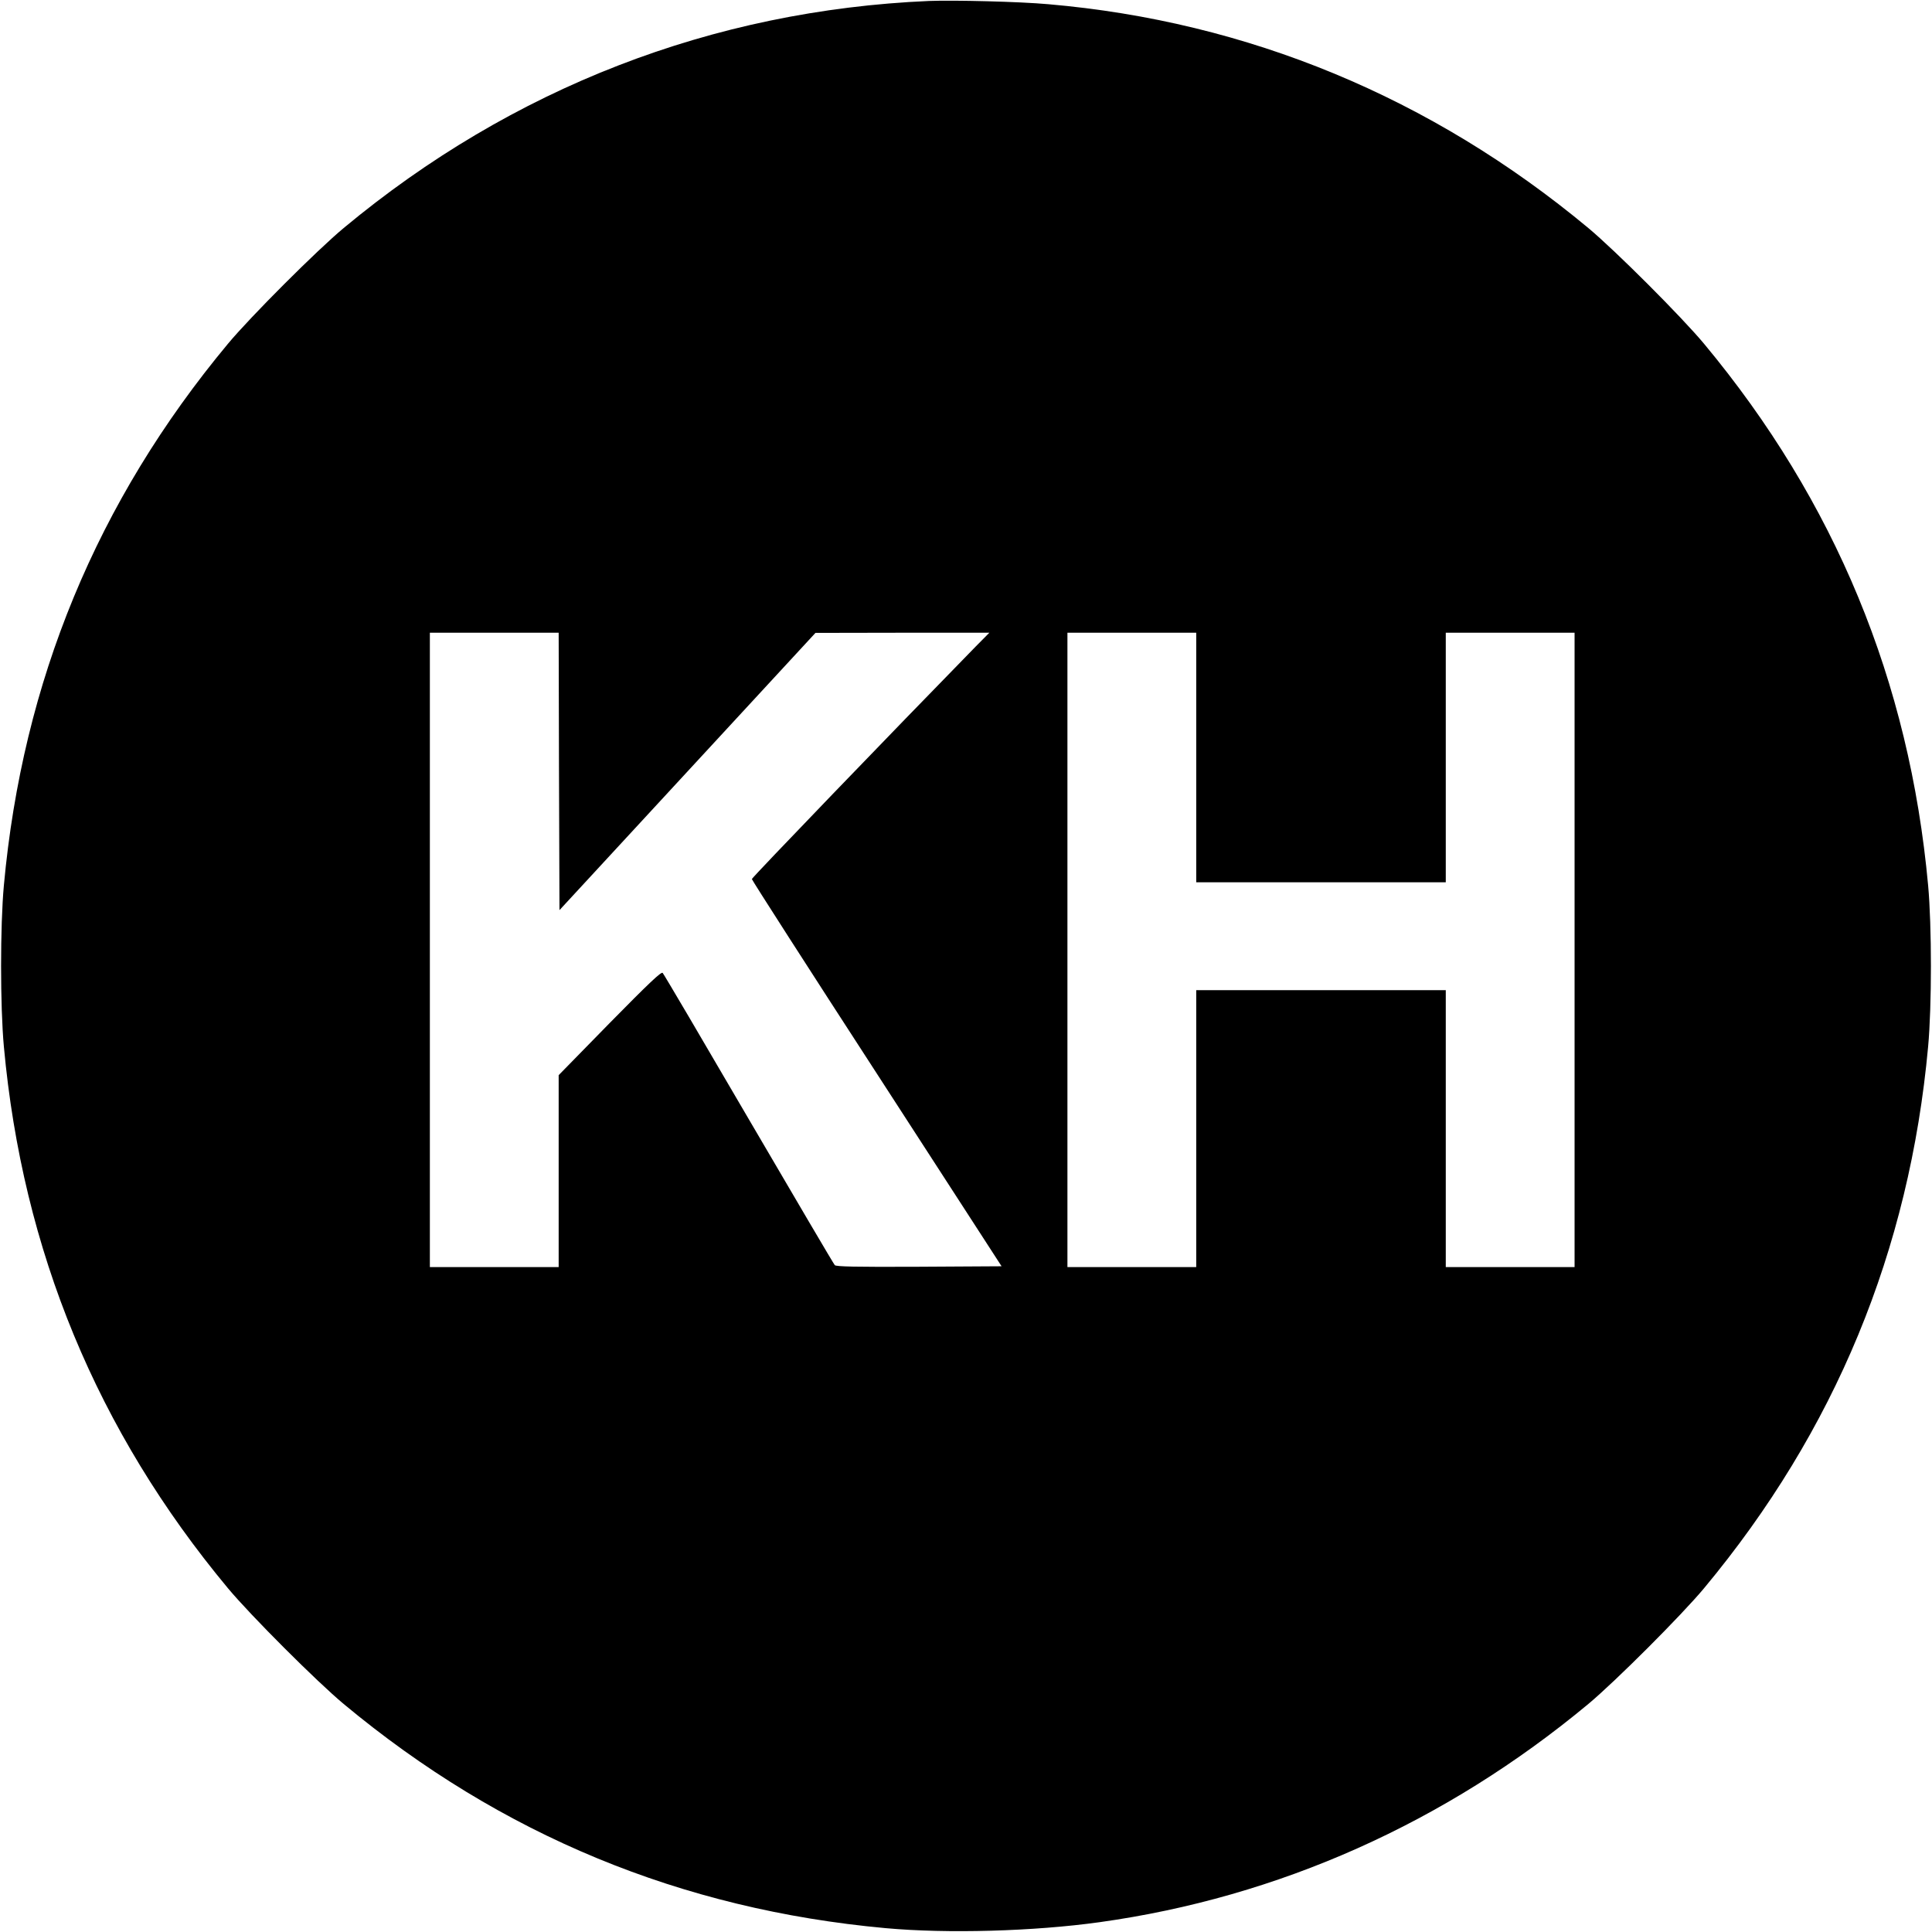 <?xml version="1.0" standalone="no"?>
<!DOCTYPE svg PUBLIC "-//W3C//DTD SVG 20010904//EN"
 "http://www.w3.org/TR/2001/REC-SVG-20010904/DTD/svg10.dtd">
<svg version="1.0" xmlns="http://www.w3.org/2000/svg"
 width="1200pt" height="1200pt" viewBox="0 0 1200 1200"
 preserveAspectRatio="xMidYMid meet">
<g transform="translate(0,1200) scale(0.1,-0.1)"
fill="#000000" stroke="none">
<path d="M5770 11994 c-1344 -58 -2589 -540 -3635 -1410 -167 -139 -580 -552
-719 -719 -814 -978 -1276 -2097 -1392 -3365 -23 -252 -23 -748 0 -1000 116
-1268 578 -2387 1392 -3365 139 -167 552 -580 719 -719 978 -814 2097 -1276
3365 -1392 383 -35 920 -20 1330 37 1112 155 2147 617 3035 1355 167 139 580
552 719 719 814 978 1276 2097 1392 3365 23 252 23 748 0 1000 -116 1268 -578
2387 -1392 3365 -139 167 -552 580 -719 719 -975 811 -2115 1283 -3355 1390
-178 16 -585 26 -740 20z m-2298 -4785 l3 -862 795 861 795 861 540 1 540 0
-86 -87 c-514 -526 -1389 -1434 -1389 -1443 0 -6 349 -550 776 -1208 l775
-1197 -512 -3 c-403 -2 -516 1 -524 10 -7 7 -247 416 -535 908 -287 492 -527
900 -534 907 -8 10 -84 -62 -329 -311 l-317 -324 0 -596 0 -596 -400 0 -400 0
0 1970 0 1970 400 0 400 0 2 -861z m3958 86 l0 -775 775 0 775 0 0 775 0 775
400 0 400 0 0 -1970 0 -1970 -400 0 -400 0 0 860 0 860 -775 0 -775 0 0 -860
0 -860 -400 0 -400 0 0 1970 0 1970 400 0 400 0 0 -775z"/>
</g>
</svg>
